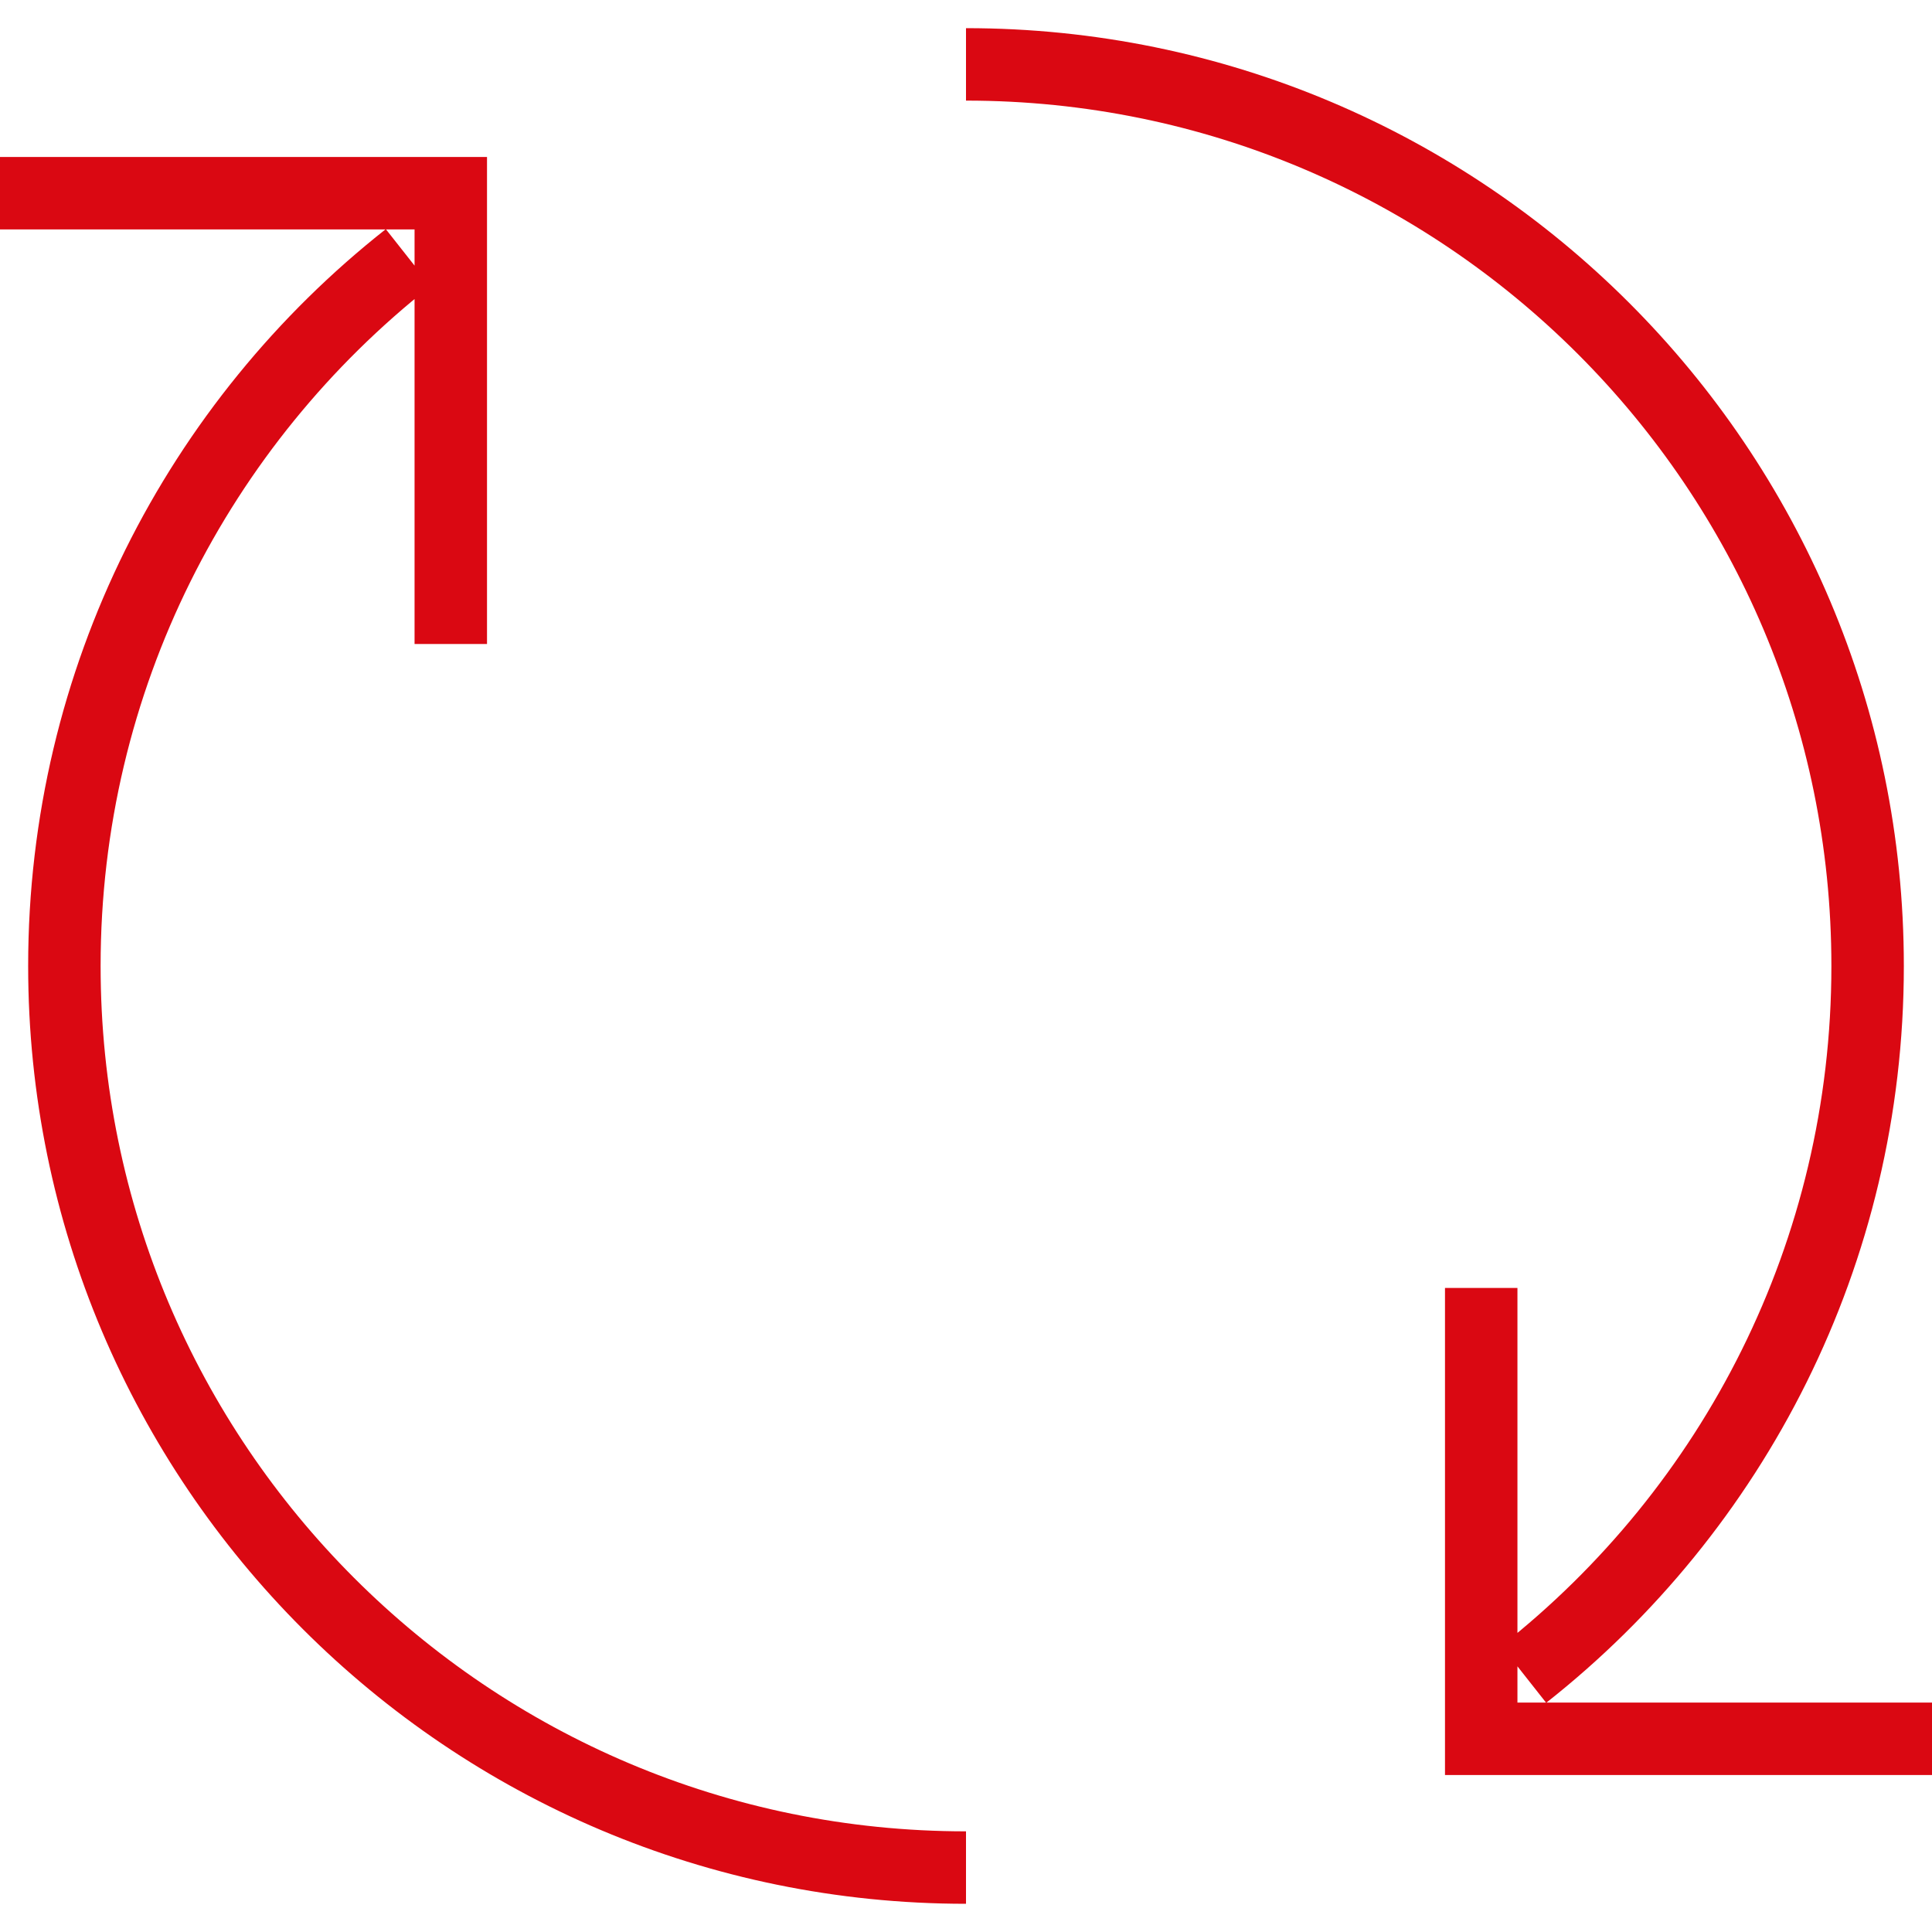 <svg width="40" height="40" viewBox="0 0 40 40" fill="none" xmlns="http://www.w3.org/2000/svg">
<path d="M20 38.666C9.691 38.666 1.333 30.309 1.333 20C1.333 14.05 4.116 8.751 8.452 5.333M20 1.333C30.309 1.333 38.667 9.69 38.667 20C38.667 25.949 35.884 31.248 31.548 34.666M30.667 26.666V36H40M0 4H9.333V13.333" stroke="#DA0812" stroke-width="1.5"/>
</svg>
